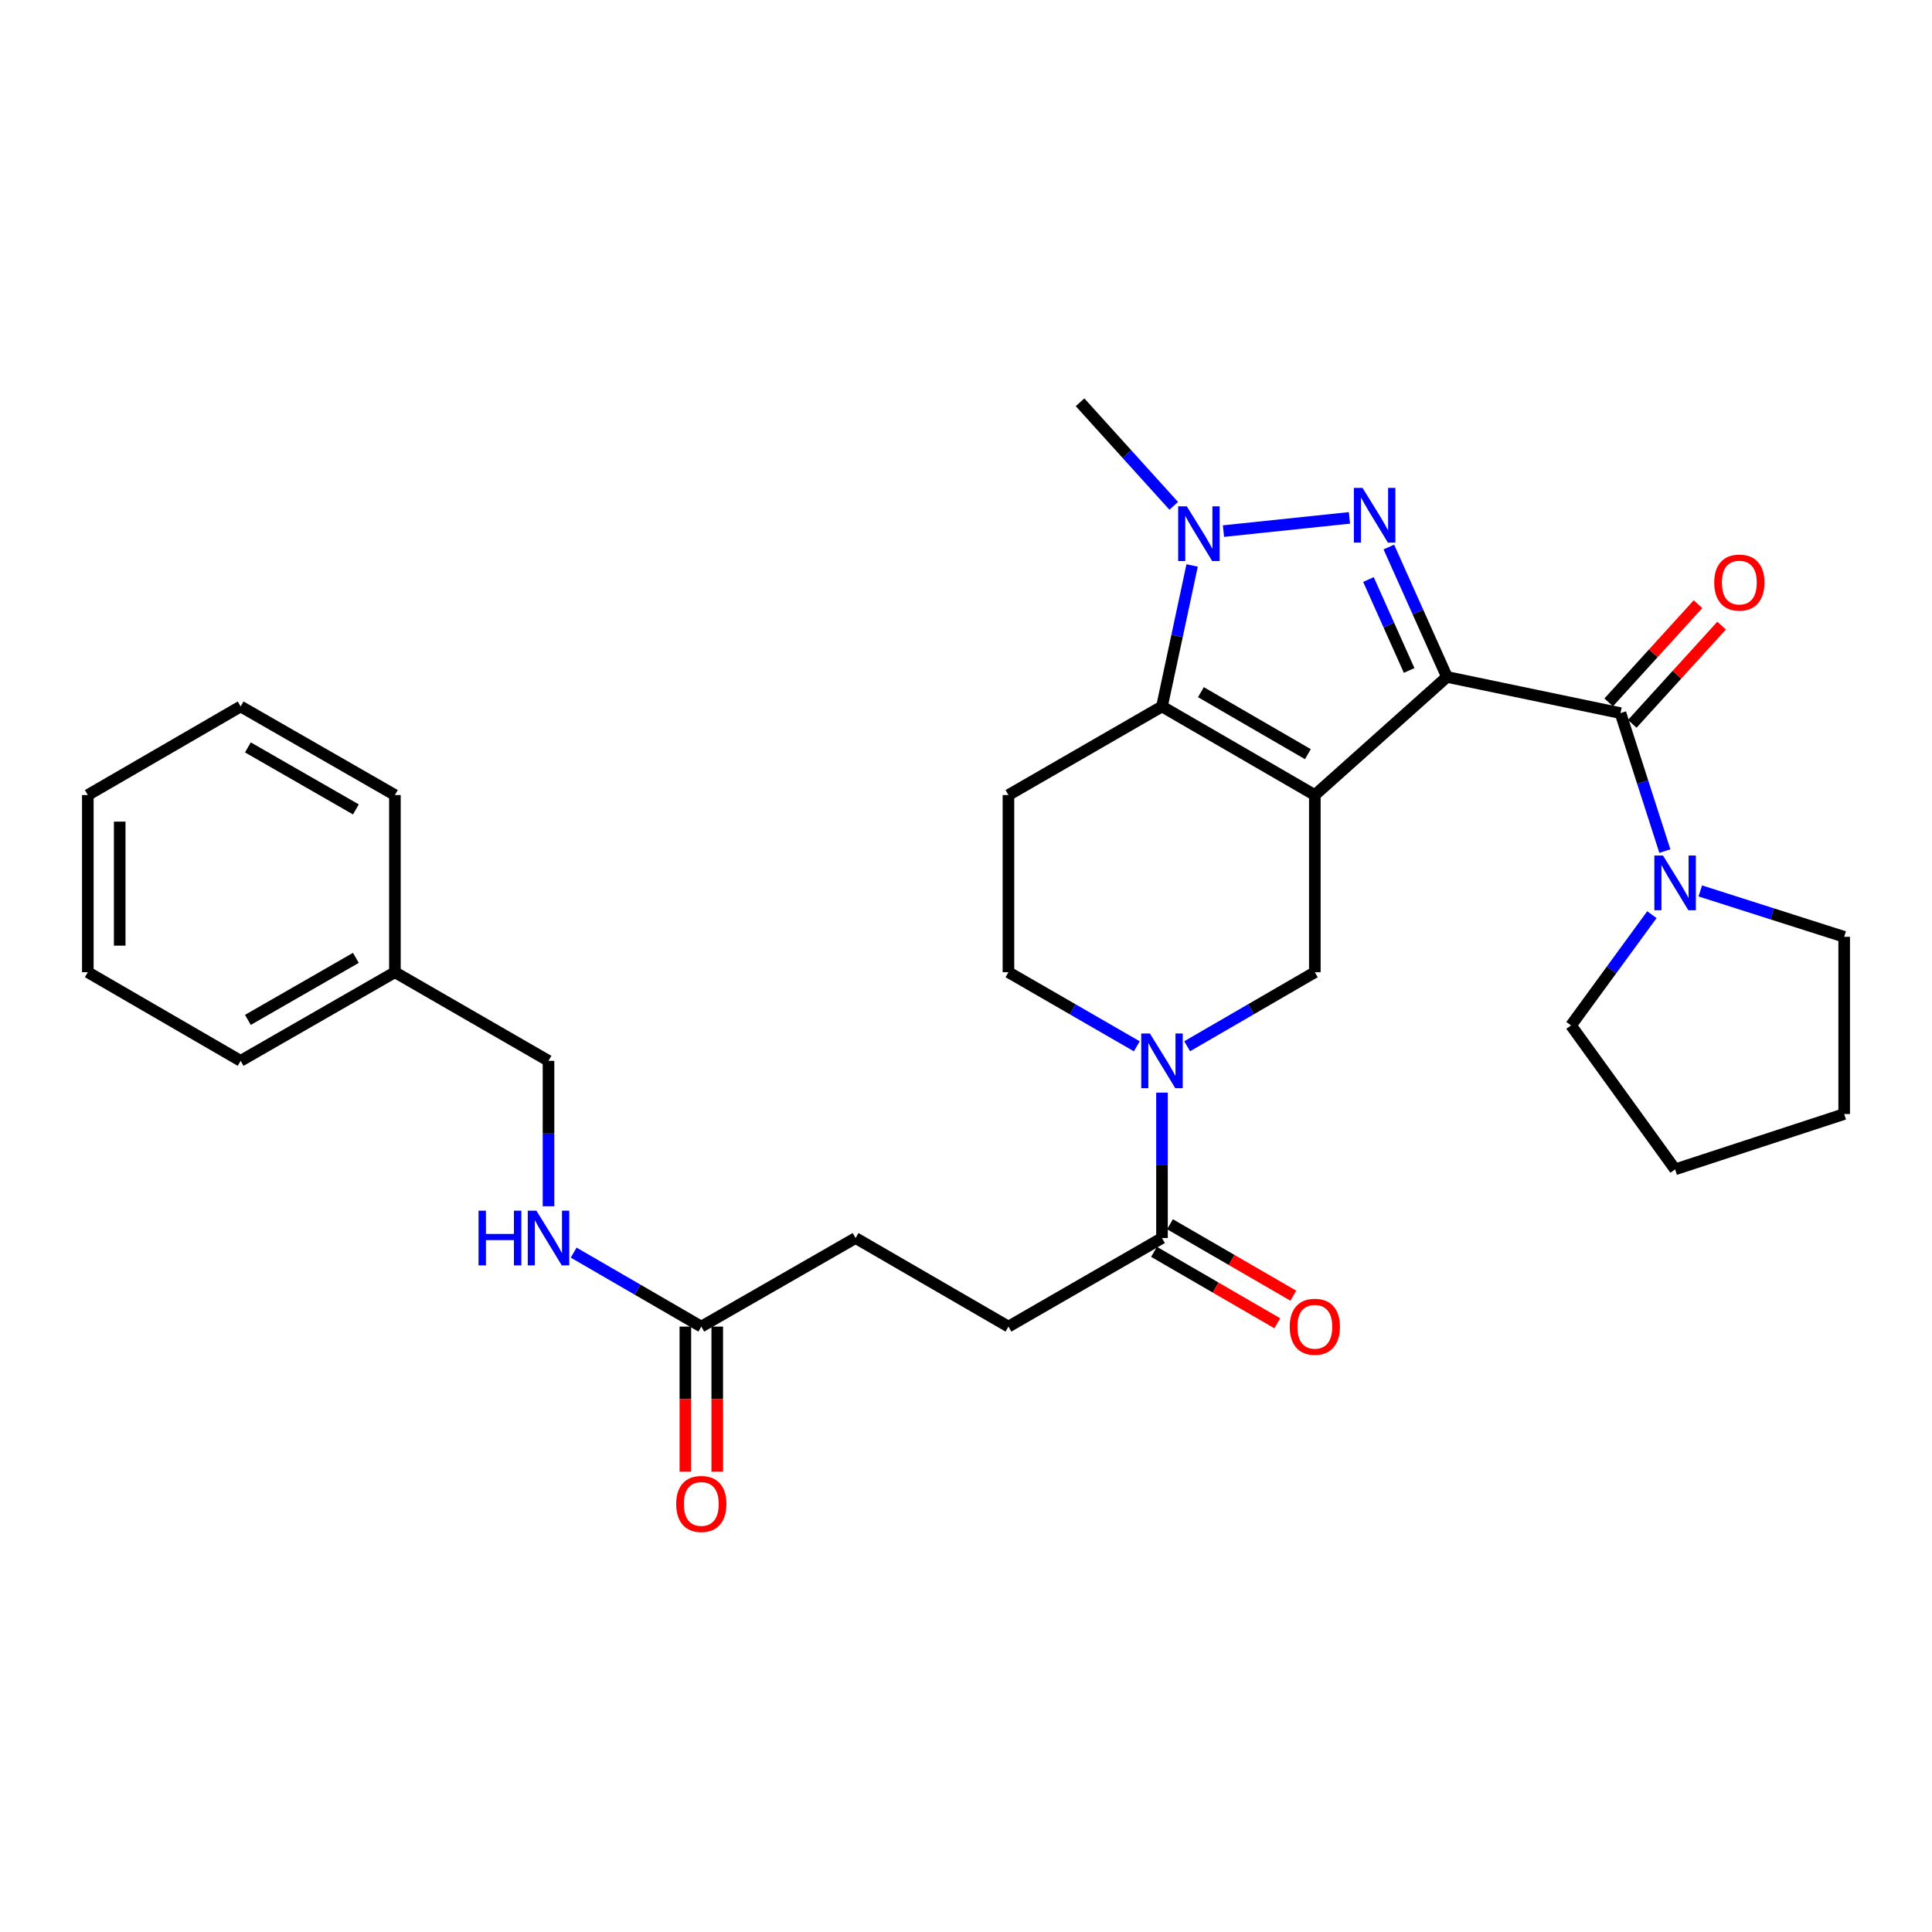 <?xml version='1.0' encoding='iso-8859-1'?>
<svg version='1.1' baseProfile='full'
              xmlns='http://www.w3.org/2000/svg'
                      xmlns:rdkit='http://www.rdkit.org/xml'
                      xmlns:xlink='http://www.w3.org/1999/xlink'
                  xml:space='preserve'
width='1000px' height='1000px' viewBox='0 0 1000 1000'>
<!-- END OF HEADER -->
<rect style='opacity:1.0;fill:#FFFFFF;stroke:none' width='1000' height='1000' x='0' y='0'> </rect>
<path class='bond-0' d='M 748.95,350.38 L 680.553,411.515' style='fill:none;fill-rule:evenodd;stroke:#000000;stroke-width:6px;stroke-linecap:butt;stroke-linejoin:miter;stroke-opacity:1' />
<path class='bond-1' d='M 748.95,350.38 L 733.906,316.76' style='fill:none;fill-rule:evenodd;stroke:#000000;stroke-width:6px;stroke-linecap:butt;stroke-linejoin:miter;stroke-opacity:1' />
<path class='bond-1' d='M 733.906,316.76 L 718.862,283.14' style='fill:none;fill-rule:evenodd;stroke:#0000FF;stroke-width:6px;stroke-linecap:butt;stroke-linejoin:miter;stroke-opacity:1' />
<path class='bond-1' d='M 729.371,347.036 L 718.84,323.501' style='fill:none;fill-rule:evenodd;stroke:#000000;stroke-width:6px;stroke-linecap:butt;stroke-linejoin:miter;stroke-opacity:1' />
<path class='bond-1' d='M 718.84,323.501 L 708.31,299.967' style='fill:none;fill-rule:evenodd;stroke:#0000FF;stroke-width:6px;stroke-linecap:butt;stroke-linejoin:miter;stroke-opacity:1' />
<path class='bond-4' d='M 748.95,350.38 L 838.759,369.105' style='fill:none;fill-rule:evenodd;stroke:#000000;stroke-width:6px;stroke-linecap:butt;stroke-linejoin:miter;stroke-opacity:1' />
<path class='bond-2' d='M 680.553,411.515 L 601.445,365.666' style='fill:none;fill-rule:evenodd;stroke:#000000;stroke-width:6px;stroke-linecap:butt;stroke-linejoin:miter;stroke-opacity:1' />
<path class='bond-2' d='M 676.963,390.357 L 621.588,358.263' style='fill:none;fill-rule:evenodd;stroke:#000000;stroke-width:6px;stroke-linecap:butt;stroke-linejoin:miter;stroke-opacity:1' />
<path class='bond-6' d='M 680.553,411.515 L 680.553,503.222' style='fill:none;fill-rule:evenodd;stroke:#000000;stroke-width:6px;stroke-linecap:butt;stroke-linejoin:miter;stroke-opacity:1' />
<path class='bond-3' d='M 698.475,268.055 L 633.254,274.9' style='fill:none;fill-rule:evenodd;stroke:#0000FF;stroke-width:6px;stroke-linecap:butt;stroke-linejoin:miter;stroke-opacity:1' />
<path class='bond-9' d='M 601.445,365.666 L 521.971,411.515' style='fill:none;fill-rule:evenodd;stroke:#000000;stroke-width:6px;stroke-linecap:butt;stroke-linejoin:miter;stroke-opacity:1' />
<path class='bond-30' d='M 601.445,365.666 L 609.243,329.173' style='fill:none;fill-rule:evenodd;stroke:#000000;stroke-width:6px;stroke-linecap:butt;stroke-linejoin:miter;stroke-opacity:1' />
<path class='bond-30' d='M 609.243,329.173 L 617.041,292.68' style='fill:none;fill-rule:evenodd;stroke:#0000FF;stroke-width:6px;stroke-linecap:butt;stroke-linejoin:miter;stroke-opacity:1' />
<path class='bond-18' d='M 607.522,261.825 L 583.279,235.023' style='fill:none;fill-rule:evenodd;stroke:#0000FF;stroke-width:6px;stroke-linecap:butt;stroke-linejoin:miter;stroke-opacity:1' />
<path class='bond-18' d='M 583.279,235.023 L 559.035,208.221' style='fill:none;fill-rule:evenodd;stroke:#000000;stroke-width:6px;stroke-linecap:butt;stroke-linejoin:miter;stroke-opacity:1' />
<path class='bond-7' d='M 838.759,369.105 L 850.245,404.812' style='fill:none;fill-rule:evenodd;stroke:#000000;stroke-width:6px;stroke-linecap:butt;stroke-linejoin:miter;stroke-opacity:1' />
<path class='bond-7' d='M 850.245,404.812 L 861.732,440.52' style='fill:none;fill-rule:evenodd;stroke:#0000FF;stroke-width:6px;stroke-linecap:butt;stroke-linejoin:miter;stroke-opacity:1' />
<path class='bond-12' d='M 844.864,374.657 L 867.981,349.239' style='fill:none;fill-rule:evenodd;stroke:#000000;stroke-width:6px;stroke-linecap:butt;stroke-linejoin:miter;stroke-opacity:1' />
<path class='bond-12' d='M 867.981,349.239 L 891.098,323.82' style='fill:none;fill-rule:evenodd;stroke:#FF0000;stroke-width:6px;stroke-linecap:butt;stroke-linejoin:miter;stroke-opacity:1' />
<path class='bond-12' d='M 832.653,363.552 L 855.77,338.133' style='fill:none;fill-rule:evenodd;stroke:#000000;stroke-width:6px;stroke-linecap:butt;stroke-linejoin:miter;stroke-opacity:1' />
<path class='bond-12' d='M 855.77,338.133 L 878.887,312.715' style='fill:none;fill-rule:evenodd;stroke:#FF0000;stroke-width:6px;stroke-linecap:butt;stroke-linejoin:miter;stroke-opacity:1' />
<path class='bond-5' d='M 614.471,541.536 L 647.512,522.379' style='fill:none;fill-rule:evenodd;stroke:#0000FF;stroke-width:6px;stroke-linecap:butt;stroke-linejoin:miter;stroke-opacity:1' />
<path class='bond-5' d='M 647.512,522.379 L 680.553,503.222' style='fill:none;fill-rule:evenodd;stroke:#000000;stroke-width:6px;stroke-linecap:butt;stroke-linejoin:miter;stroke-opacity:1' />
<path class='bond-8' d='M 601.445,565.542 L 601.445,603.173' style='fill:none;fill-rule:evenodd;stroke:#0000FF;stroke-width:6px;stroke-linecap:butt;stroke-linejoin:miter;stroke-opacity:1' />
<path class='bond-8' d='M 601.445,603.173 L 601.445,640.805' style='fill:none;fill-rule:evenodd;stroke:#000000;stroke-width:6px;stroke-linecap:butt;stroke-linejoin:miter;stroke-opacity:1' />
<path class='bond-10' d='M 588.411,541.567 L 555.191,522.394' style='fill:none;fill-rule:evenodd;stroke:#0000FF;stroke-width:6px;stroke-linecap:butt;stroke-linejoin:miter;stroke-opacity:1' />
<path class='bond-10' d='M 555.191,522.394 L 521.971,503.222' style='fill:none;fill-rule:evenodd;stroke:#000000;stroke-width:6px;stroke-linecap:butt;stroke-linejoin:miter;stroke-opacity:1' />
<path class='bond-20' d='M 880.066,461.146 L 917.306,473.023' style='fill:none;fill-rule:evenodd;stroke:#0000FF;stroke-width:6px;stroke-linecap:butt;stroke-linejoin:miter;stroke-opacity:1' />
<path class='bond-20' d='M 917.306,473.023 L 954.545,484.901' style='fill:none;fill-rule:evenodd;stroke:#000000;stroke-width:6px;stroke-linecap:butt;stroke-linejoin:miter;stroke-opacity:1' />
<path class='bond-21' d='M 855.017,473.431 L 834.083,502.09' style='fill:none;fill-rule:evenodd;stroke:#0000FF;stroke-width:6px;stroke-linecap:butt;stroke-linejoin:miter;stroke-opacity:1' />
<path class='bond-21' d='M 834.083,502.09 L 813.148,530.749' style='fill:none;fill-rule:evenodd;stroke:#000000;stroke-width:6px;stroke-linecap:butt;stroke-linejoin:miter;stroke-opacity:1' />
<path class='bond-14' d='M 597.307,647.946 L 629.218,666.437' style='fill:none;fill-rule:evenodd;stroke:#000000;stroke-width:6px;stroke-linecap:butt;stroke-linejoin:miter;stroke-opacity:1' />
<path class='bond-14' d='M 629.218,666.437 L 661.129,684.928' style='fill:none;fill-rule:evenodd;stroke:#FF0000;stroke-width:6px;stroke-linecap:butt;stroke-linejoin:miter;stroke-opacity:1' />
<path class='bond-14' d='M 605.583,633.664 L 637.494,652.155' style='fill:none;fill-rule:evenodd;stroke:#000000;stroke-width:6px;stroke-linecap:butt;stroke-linejoin:miter;stroke-opacity:1' />
<path class='bond-14' d='M 637.494,652.155 L 669.405,670.647' style='fill:none;fill-rule:evenodd;stroke:#FF0000;stroke-width:6px;stroke-linecap:butt;stroke-linejoin:miter;stroke-opacity:1' />
<path class='bond-15' d='M 601.445,640.805 L 521.971,686.645' style='fill:none;fill-rule:evenodd;stroke:#000000;stroke-width:6px;stroke-linecap:butt;stroke-linejoin:miter;stroke-opacity:1' />
<path class='bond-32' d='M 521.971,411.515 L 521.971,503.222' style='fill:none;fill-rule:evenodd;stroke:#000000;stroke-width:6px;stroke-linecap:butt;stroke-linejoin:miter;stroke-opacity:1' />
<path class='bond-11' d='M 362.994,686.645 L 442.854,640.805' style='fill:none;fill-rule:evenodd;stroke:#000000;stroke-width:6px;stroke-linecap:butt;stroke-linejoin:miter;stroke-opacity:1' />
<path class='bond-13' d='M 362.994,686.645 L 329.963,667.5' style='fill:none;fill-rule:evenodd;stroke:#000000;stroke-width:6px;stroke-linecap:butt;stroke-linejoin:miter;stroke-opacity:1' />
<path class='bond-13' d='M 329.963,667.5 L 296.931,648.354' style='fill:none;fill-rule:evenodd;stroke:#0000FF;stroke-width:6px;stroke-linecap:butt;stroke-linejoin:miter;stroke-opacity:1' />
<path class='bond-16' d='M 354.742,686.645 L 354.742,724.196' style='fill:none;fill-rule:evenodd;stroke:#000000;stroke-width:6px;stroke-linecap:butt;stroke-linejoin:miter;stroke-opacity:1' />
<path class='bond-16' d='M 354.742,724.196 L 354.742,761.748' style='fill:none;fill-rule:evenodd;stroke:#FF0000;stroke-width:6px;stroke-linecap:butt;stroke-linejoin:miter;stroke-opacity:1' />
<path class='bond-16' d='M 371.247,686.645 L 371.247,724.196' style='fill:none;fill-rule:evenodd;stroke:#000000;stroke-width:6px;stroke-linecap:butt;stroke-linejoin:miter;stroke-opacity:1' />
<path class='bond-16' d='M 371.247,724.196 L 371.247,761.748' style='fill:none;fill-rule:evenodd;stroke:#FF0000;stroke-width:6px;stroke-linecap:butt;stroke-linejoin:miter;stroke-opacity:1' />
<path class='bond-19' d='M 283.905,624.352 L 283.905,586.721' style='fill:none;fill-rule:evenodd;stroke:#0000FF;stroke-width:6px;stroke-linecap:butt;stroke-linejoin:miter;stroke-opacity:1' />
<path class='bond-19' d='M 283.905,586.721 L 283.905,549.089' style='fill:none;fill-rule:evenodd;stroke:#000000;stroke-width:6px;stroke-linecap:butt;stroke-linejoin:miter;stroke-opacity:1' />
<path class='bond-17' d='M 521.971,686.645 L 442.854,640.805' style='fill:none;fill-rule:evenodd;stroke:#000000;stroke-width:6px;stroke-linecap:butt;stroke-linejoin:miter;stroke-opacity:1' />
<path class='bond-22' d='M 283.905,549.089 L 204.403,503.222' style='fill:none;fill-rule:evenodd;stroke:#000000;stroke-width:6px;stroke-linecap:butt;stroke-linejoin:miter;stroke-opacity:1' />
<path class='bond-26' d='M 954.545,484.901 L 954.545,576.617' style='fill:none;fill-rule:evenodd;stroke:#000000;stroke-width:6px;stroke-linecap:butt;stroke-linejoin:miter;stroke-opacity:1' />
<path class='bond-25' d='M 813.148,530.749 L 867.029,605.254' style='fill:none;fill-rule:evenodd;stroke:#000000;stroke-width:6px;stroke-linecap:butt;stroke-linejoin:miter;stroke-opacity:1' />
<path class='bond-23' d='M 204.403,503.222 L 124.553,549.089' style='fill:none;fill-rule:evenodd;stroke:#000000;stroke-width:6px;stroke-linecap:butt;stroke-linejoin:miter;stroke-opacity:1' />
<path class='bond-23' d='M 184.205,495.789 L 128.309,527.896' style='fill:none;fill-rule:evenodd;stroke:#000000;stroke-width:6px;stroke-linecap:butt;stroke-linejoin:miter;stroke-opacity:1' />
<path class='bond-24' d='M 204.403,503.222 L 204.403,411.515' style='fill:none;fill-rule:evenodd;stroke:#000000;stroke-width:6px;stroke-linecap:butt;stroke-linejoin:miter;stroke-opacity:1' />
<path class='bond-27' d='M 124.553,549.089 L 45.455,503.222' style='fill:none;fill-rule:evenodd;stroke:#000000;stroke-width:6px;stroke-linecap:butt;stroke-linejoin:miter;stroke-opacity:1' />
<path class='bond-28' d='M 204.403,411.515 L 124.553,365.666' style='fill:none;fill-rule:evenodd;stroke:#000000;stroke-width:6px;stroke-linecap:butt;stroke-linejoin:miter;stroke-opacity:1' />
<path class='bond-28' d='M 184.207,418.951 L 128.312,386.857' style='fill:none;fill-rule:evenodd;stroke:#000000;stroke-width:6px;stroke-linecap:butt;stroke-linejoin:miter;stroke-opacity:1' />
<path class='bond-31' d='M 867.029,605.254 L 954.545,576.617' style='fill:none;fill-rule:evenodd;stroke:#000000;stroke-width:6px;stroke-linecap:butt;stroke-linejoin:miter;stroke-opacity:1' />
<path class='bond-33' d='M 45.455,503.222 L 45.455,411.515' style='fill:none;fill-rule:evenodd;stroke:#000000;stroke-width:6px;stroke-linecap:butt;stroke-linejoin:miter;stroke-opacity:1' />
<path class='bond-33' d='M 61.96,489.466 L 61.96,425.271' style='fill:none;fill-rule:evenodd;stroke:#000000;stroke-width:6px;stroke-linecap:butt;stroke-linejoin:miter;stroke-opacity:1' />
<path class='bond-29' d='M 124.553,365.666 L 45.455,411.515' style='fill:none;fill-rule:evenodd;stroke:#000000;stroke-width:6px;stroke-linecap:butt;stroke-linejoin:miter;stroke-opacity:1' />
<path  class='atom-2' d='M 705.241 252.528
L 714.521 267.528
Q 715.441 269.008, 716.921 271.688
Q 718.401 274.368, 718.481 274.528
L 718.481 252.528
L 722.241 252.528
L 722.241 280.848
L 718.361 280.848
L 708.401 264.448
Q 707.241 262.528, 706.001 260.328
Q 704.801 258.128, 704.441 257.448
L 704.441 280.848
L 700.761 280.848
L 700.761 252.528
L 705.241 252.528
' fill='#0000FF'/>
<path  class='atom-4' d='M 614.295 262.073
L 623.575 277.073
Q 624.495 278.553, 625.975 281.233
Q 627.455 283.913, 627.535 284.073
L 627.535 262.073
L 631.295 262.073
L 631.295 290.393
L 627.415 290.393
L 617.455 273.993
Q 616.295 272.073, 615.055 269.873
Q 613.855 267.673, 613.495 266.993
L 613.495 290.393
L 609.815 290.393
L 609.815 262.073
L 614.295 262.073
' fill='#0000FF'/>
<path  class='atom-6' d='M 595.185 534.929
L 604.465 549.929
Q 605.385 551.409, 606.865 554.089
Q 608.345 556.769, 608.425 556.929
L 608.425 534.929
L 612.185 534.929
L 612.185 563.249
L 608.305 563.249
L 598.345 546.849
Q 597.185 544.929, 595.945 542.729
Q 594.745 540.529, 594.385 539.849
L 594.385 563.249
L 590.705 563.249
L 590.705 534.929
L 595.185 534.929
' fill='#0000FF'/>
<path  class='atom-8' d='M 860.769 442.828
L 870.049 457.828
Q 870.969 459.308, 872.449 461.988
Q 873.929 464.668, 874.009 464.828
L 874.009 442.828
L 877.769 442.828
L 877.769 471.148
L 873.889 471.148
L 863.929 454.748
Q 862.769 452.828, 861.529 450.628
Q 860.329 448.428, 859.969 447.748
L 859.969 471.148
L 856.289 471.148
L 856.289 442.828
L 860.769 442.828
' fill='#0000FF'/>
<path  class='atom-13' d='M 887.279 301.539
Q 887.279 294.739, 890.639 290.939
Q 893.999 287.139, 900.279 287.139
Q 906.559 287.139, 909.919 290.939
Q 913.279 294.739, 913.279 301.539
Q 913.279 308.419, 909.879 312.339
Q 906.479 316.219, 900.279 316.219
Q 894.039 316.219, 890.639 312.339
Q 887.279 308.459, 887.279 301.539
M 900.279 313.019
Q 904.599 313.019, 906.919 310.139
Q 909.279 307.219, 909.279 301.539
Q 909.279 295.979, 906.919 293.179
Q 904.599 290.339, 900.279 290.339
Q 895.959 290.339, 893.599 293.139
Q 891.279 295.939, 891.279 301.539
Q 891.279 307.259, 893.599 310.139
Q 895.959 313.019, 900.279 313.019
' fill='#FF0000'/>
<path  class='atom-14' d='M 247.685 626.645
L 251.525 626.645
L 251.525 638.685
L 266.005 638.685
L 266.005 626.645
L 269.845 626.645
L 269.845 654.965
L 266.005 654.965
L 266.005 641.885
L 251.525 641.885
L 251.525 654.965
L 247.685 654.965
L 247.685 626.645
' fill='#0000FF'/>
<path  class='atom-14' d='M 277.645 626.645
L 286.925 641.645
Q 287.845 643.125, 289.325 645.805
Q 290.805 648.485, 290.885 648.645
L 290.885 626.645
L 294.645 626.645
L 294.645 654.965
L 290.765 654.965
L 280.805 638.565
Q 279.645 636.645, 278.405 634.445
Q 277.205 632.245, 276.845 631.565
L 276.845 654.965
L 273.165 654.965
L 273.165 626.645
L 277.645 626.645
' fill='#0000FF'/>
<path  class='atom-15' d='M 667.553 686.725
Q 667.553 679.925, 670.913 676.125
Q 674.273 672.325, 680.553 672.325
Q 686.833 672.325, 690.193 676.125
Q 693.553 679.925, 693.553 686.725
Q 693.553 693.605, 690.153 697.525
Q 686.753 701.405, 680.553 701.405
Q 674.313 701.405, 670.913 697.525
Q 667.553 693.645, 667.553 686.725
M 680.553 698.205
Q 684.873 698.205, 687.193 695.325
Q 689.553 692.405, 689.553 686.725
Q 689.553 681.165, 687.193 678.365
Q 684.873 675.525, 680.553 675.525
Q 676.233 675.525, 673.873 678.325
Q 671.553 681.125, 671.553 686.725
Q 671.553 692.445, 673.873 695.325
Q 676.233 698.205, 680.553 698.205
' fill='#FF0000'/>
<path  class='atom-17' d='M 349.994 778.441
Q 349.994 771.641, 353.354 767.841
Q 356.714 764.041, 362.994 764.041
Q 369.274 764.041, 372.634 767.841
Q 375.994 771.641, 375.994 778.441
Q 375.994 785.321, 372.594 789.241
Q 369.194 793.121, 362.994 793.121
Q 356.754 793.121, 353.354 789.241
Q 349.994 785.361, 349.994 778.441
M 362.994 789.921
Q 367.314 789.921, 369.634 787.041
Q 371.994 784.121, 371.994 778.441
Q 371.994 772.881, 369.634 770.081
Q 367.314 767.241, 362.994 767.241
Q 358.674 767.241, 356.314 770.041
Q 353.994 772.841, 353.994 778.441
Q 353.994 784.161, 356.314 787.041
Q 358.674 789.921, 362.994 789.921
' fill='#FF0000'/>
</svg>
